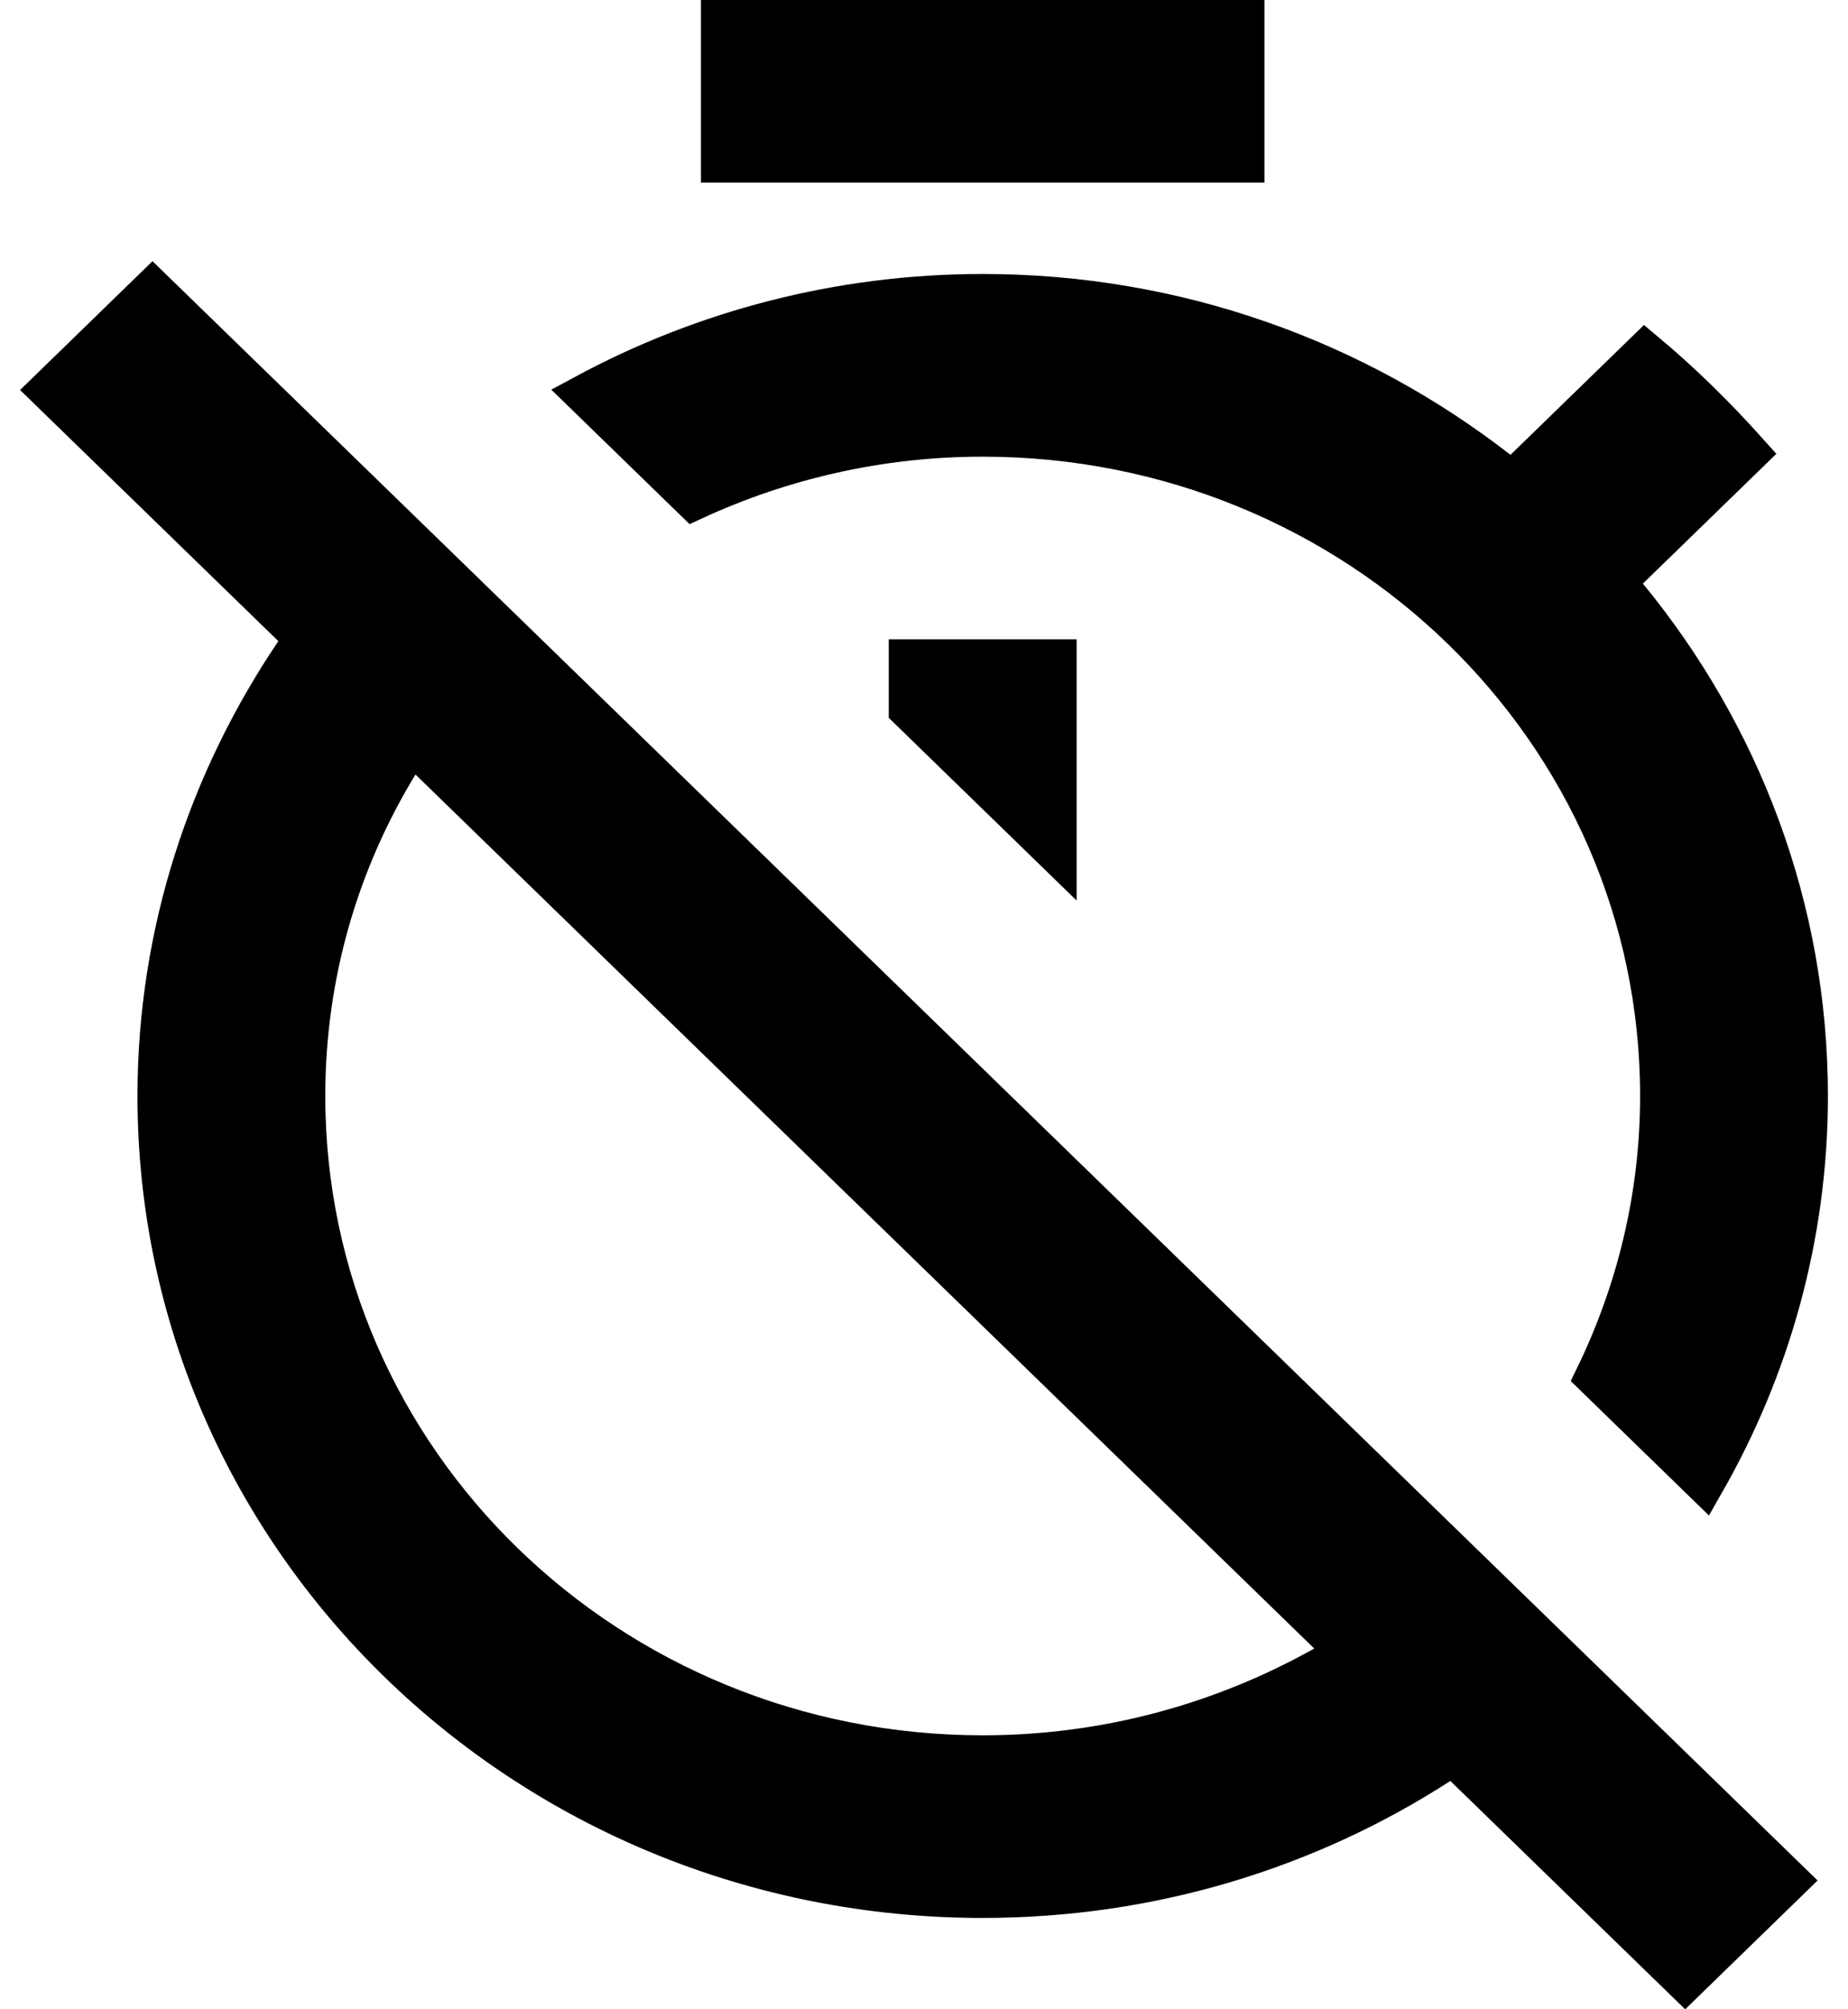 <svg width="46" height="50" viewBox="0 0 46 50" fill="none" xmlns="http://www.w3.org/2000/svg">
<path d="M40.546 14.164L40.217 14.485L40.508 14.84C43.315 18.256 45 22.577 45 27.273C45 30.771 44.054 34.054 42.425 36.904L39.706 34.26C40.736 32.14 41.325 29.771 41.325 27.273C41.325 18.188 33.771 10.864 24.461 10.864C21.89 10.864 19.45 11.438 17.267 12.445L14.56 9.813C17.489 8.235 20.864 7.318 24.461 7.318C29.302 7.318 33.753 8.961 37.292 11.713L37.635 11.98L37.947 11.677L40.947 8.76C41.862 9.525 42.721 10.372 43.524 11.269L40.546 14.164ZM7.343 16.235L7.577 15.888L7.277 15.596L1.217 9.705L3.796 7.197L44.526 46.795L41.947 49.303L36.451 43.96L36.166 43.682L35.831 43.898C32.568 46.006 28.664 47.227 24.461 47.227C13.083 47.227 3.922 38.279 3.922 27.273C3.922 23.197 5.198 19.407 7.343 16.235ZM10.69 18.914L10.241 18.477L9.915 19.013C8.442 21.429 7.597 24.246 7.597 27.273C7.597 36.358 15.152 43.682 24.461 43.682C27.566 43.682 30.455 42.862 32.958 41.459L33.542 41.131L33.062 40.664L10.69 18.914ZM26.299 21.226L22.623 17.652V16.409H26.299V21.226ZM17.948 0.5H30.974V4.045H17.948V0.5Z" fill="black" stroke="black"/>
</svg>
